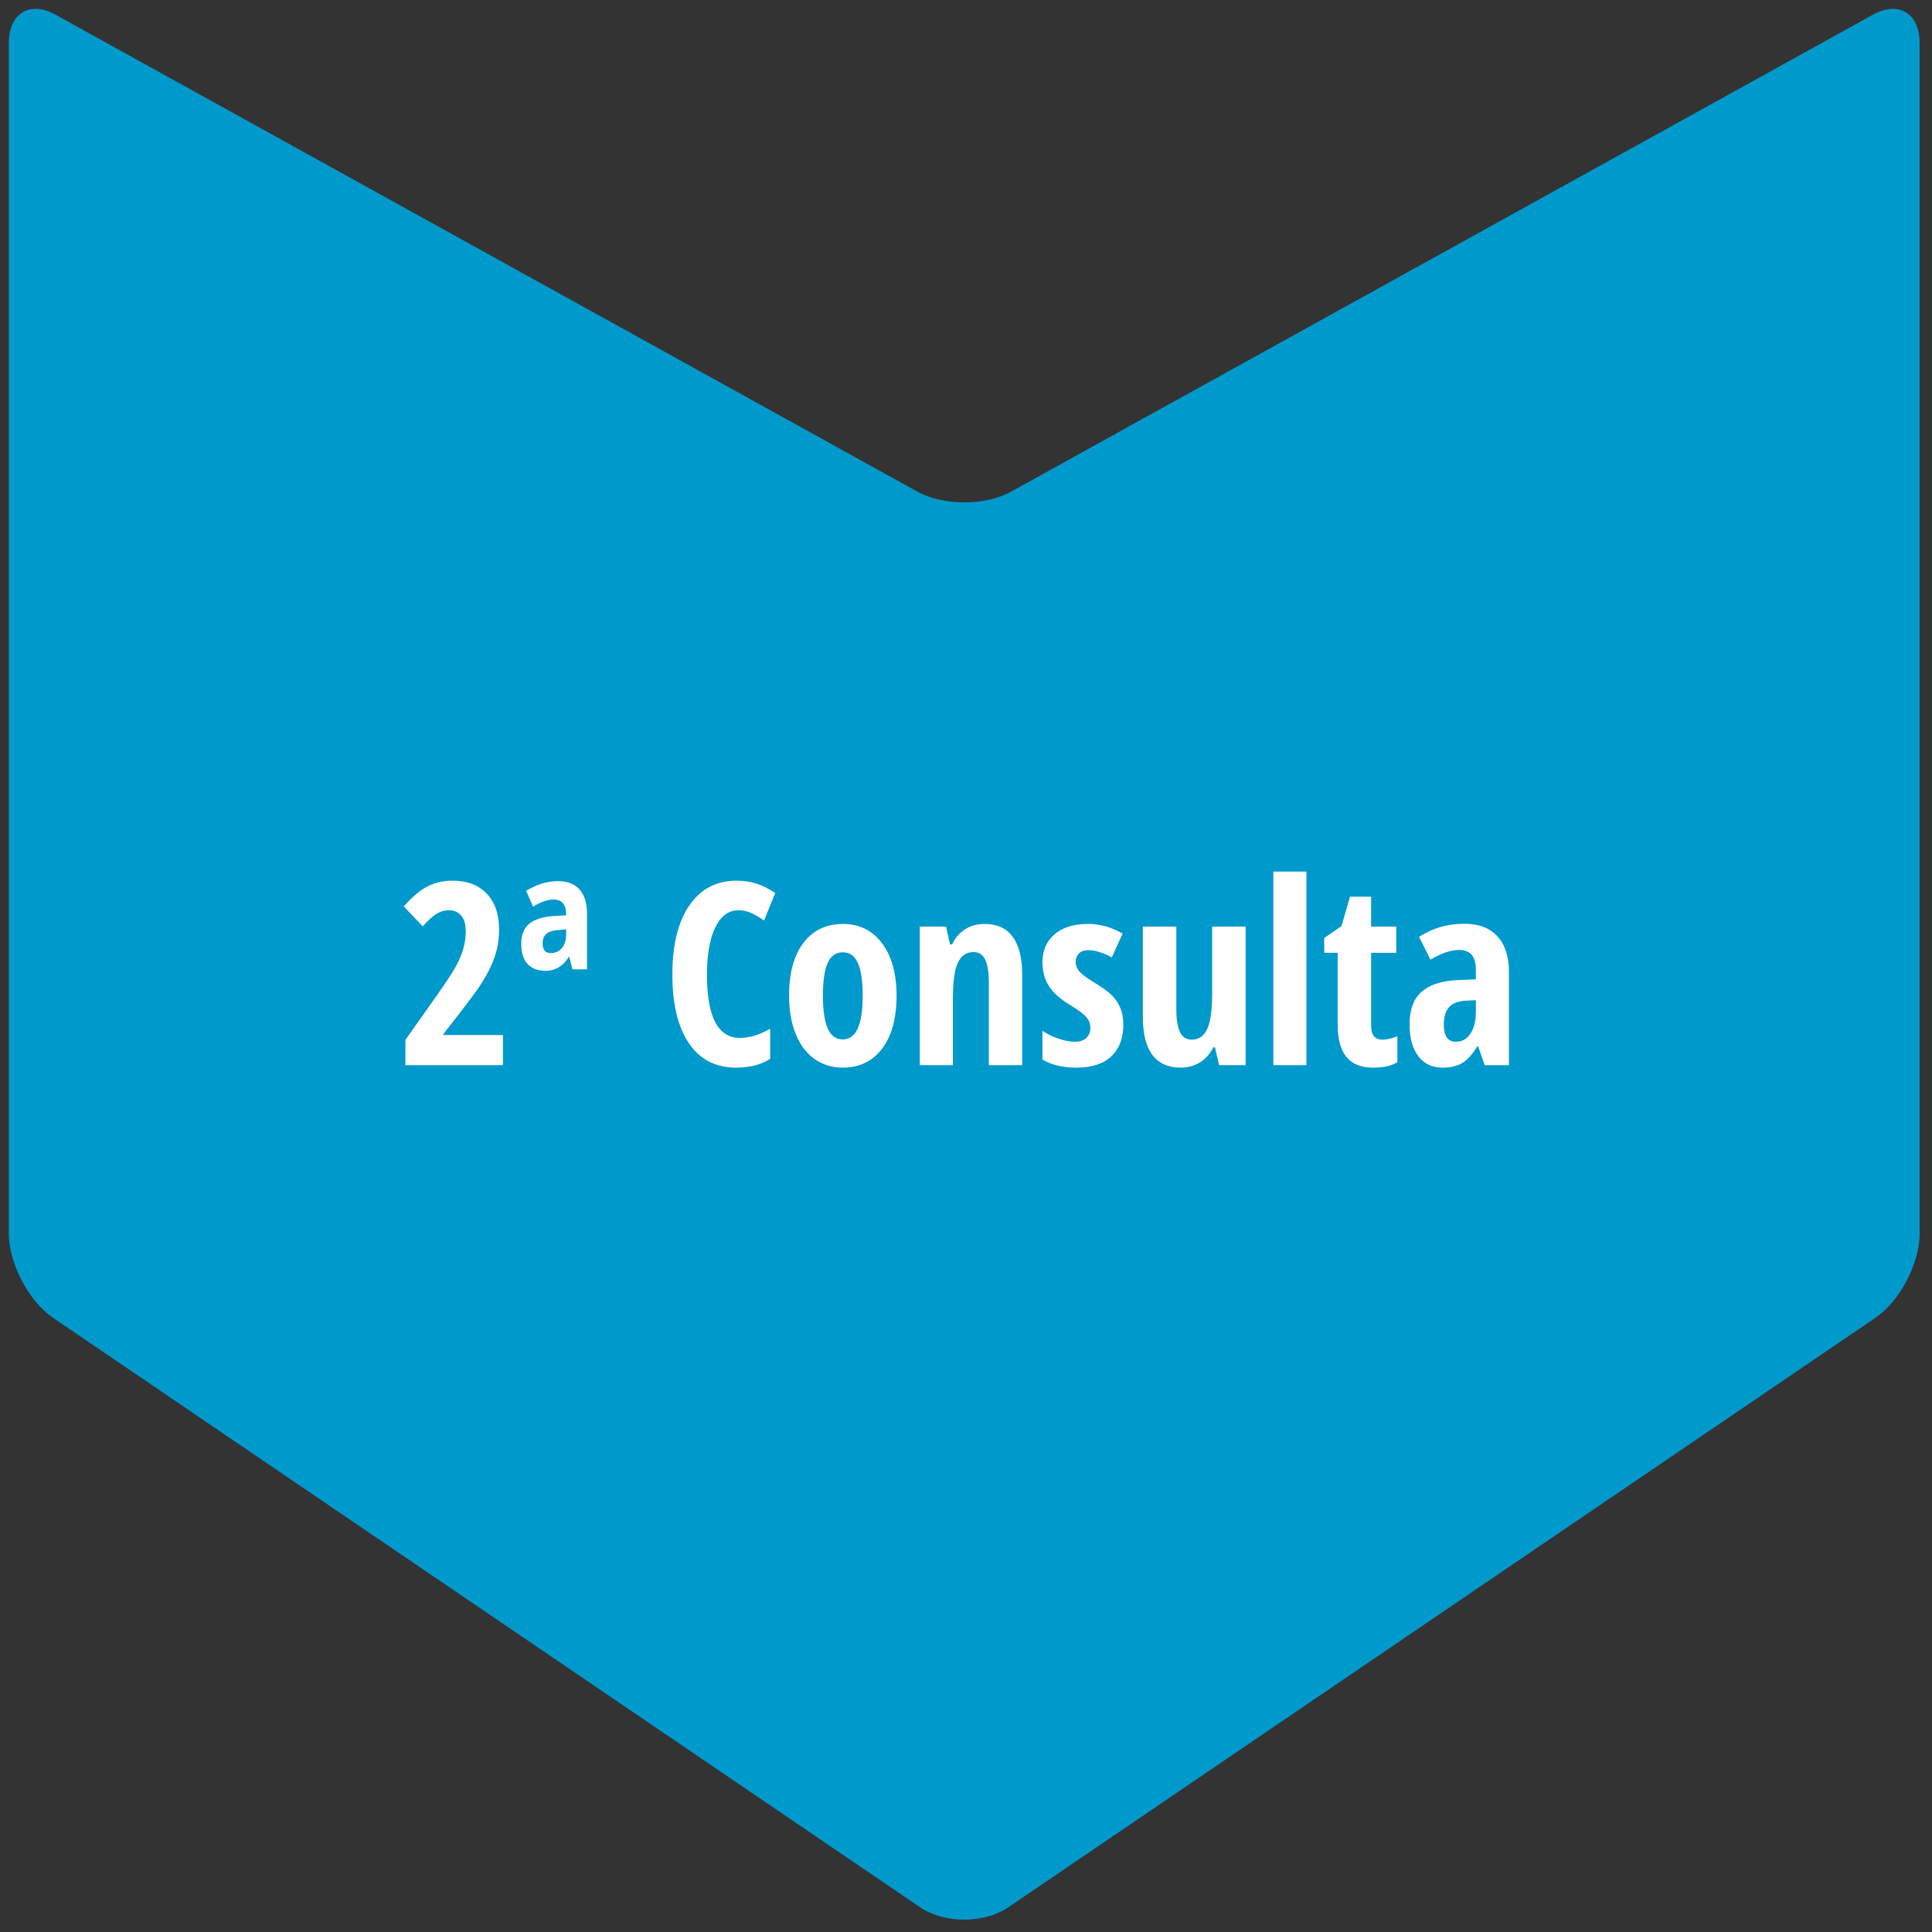 <svg xmlns="http://www.w3.org/2000/svg" xmlns:xlink="http://www.w3.org/1999/xlink" id="Layer_1" x="0px" y="0px" width="182px" height="182px" viewBox="0 0 182 182" xml:space="preserve"><rect x="0" y="0" width="182" height="182" fill="#333333" stroke="none"/><path fill="#0099CC" d="M180.834,116.214c0,2.805-1.873,6.371-4.16,7.927l-81.68,55.526c-2.289,1.556-6.033,1.556-8.321,0 l-81.68-55.526c-2.288-1.556-4.16-5.122-4.16-7.927V4.047c0-2.804,1.978-4.004,4.395-2.667l81.211,44.943 c2.417,1.337,6.372,1.337,8.79,0l81.211-44.943c2.416-1.337,4.395-0.138,4.395,2.667V116.214z"></path><g>	<path fill="#FFFFFF" d="M47.379,100.34h-9.188v-2.379l3.047-4.313c0.836-1.188,1.41-2.068,1.723-2.643s0.543-1.125,0.691-1.652  s0.223-1.072,0.223-1.635c0-0.656-0.146-1.148-0.439-1.477s-0.674-0.492-1.143-0.492c-0.414,0-0.801,0.109-1.16,0.328  s-0.797,0.613-1.313,1.184l-1.781-1.875c0.82-0.93,1.582-1.566,2.285-1.91s1.465-0.516,2.285-0.516c1.383,0,2.463,0.406,3.24,1.219  s1.166,1.941,1.166,3.387c0,0.656-0.07,1.277-0.211,1.863s-0.354,1.174-0.639,1.764s-0.643,1.203-1.072,1.84  s-1.539,2.096-3.328,4.377v0.094h5.613V100.34z"></path>	<path fill="#FFFFFF" d="M53.93,91.316l-0.316-1.219c-0.25,0.43-0.566,0.764-0.949,1.002s-0.809,0.357-1.277,0.357  c-0.695,0-1.25-0.207-1.664-0.621s-0.621-1.063-0.621-1.945c0-0.844,0.26-1.475,0.779-1.893s1.35-0.658,2.49-0.721l0.961-0.047  v-0.094c0-0.93-0.402-1.395-1.207-1.395c-0.539,0-1.176,0.223-1.91,0.668l-0.656-1.488c1-0.609,2-0.914,3-0.914  c0.906,0,1.59,0.268,2.051,0.803s0.691,1.291,0.691,2.268v5.238H53.93z M51.118,88.867c0,0.609,0.25,0.914,0.75,0.914  c0.445,0,0.801-0.156,1.066-0.469s0.398-0.75,0.398-1.313v-0.457l-0.844,0.082c-0.453,0.039-0.795,0.156-1.025,0.352  S51.118,88.469,51.118,88.867z"></path>	<path fill="#FFFFFF" d="M69.551,85.75c-0.914,0-1.635,0.535-2.162,1.605s-0.791,2.559-0.791,4.465c0,3.969,1.035,5.953,3.105,5.953  c0.906,0,1.855-0.289,2.848-0.867v2.836c-0.836,0.555-1.906,0.832-3.211,0.832c-1.93,0-3.412-0.768-4.447-2.303  s-1.553-3.693-1.553-6.475s0.533-4.949,1.6-6.504s2.549-2.332,4.447-2.332c0.625,0,1.225,0.086,1.799,0.258  s1.189,0.473,1.846,0.902l-1.055,2.59c-0.352-0.242-0.727-0.463-1.125-0.662S70.02,85.75,69.551,85.75z"></path>	<path fill="#FFFFFF" d="M84.458,93.789c0,2.141-0.453,3.807-1.359,4.998s-2.148,1.787-3.727,1.787c-1,0-1.883-0.273-2.648-0.82  s-1.355-1.334-1.77-2.361s-0.621-2.229-0.621-3.604c0-2.117,0.449-3.771,1.348-4.963s2.145-1.787,3.738-1.787  c1.539,0,2.764,0.607,3.674,1.822S84.458,91.719,84.458,93.789z M77.52,93.789c0,1.359,0.148,2.387,0.445,3.082  s0.773,1.043,1.43,1.043c1.25,0,1.875-1.375,1.875-4.125c0-1.367-0.15-2.389-0.451-3.064s-0.775-1.014-1.424-1.014  c-0.656,0-1.133,0.338-1.43,1.014S77.52,92.422,77.52,93.789z"></path>	<path fill="#FFFFFF" d="M93.152,100.34v-7.781c0-0.945-0.113-1.66-0.34-2.145s-0.594-0.727-1.102-0.727  c-0.671,0-1.164,0.334-1.476,1.002s-0.469,1.795-0.469,3.381v6.27h-3.117V87.285h2.473l0.375,1.676h0.199  c0.281-0.602,0.684-1.072,1.207-1.412s1.136-0.51,1.839-0.51c1.188,0,2.076,0.406,2.666,1.219s0.885,2,0.885,3.563v8.52H93.152z"></path>	<path fill="#FFFFFF" d="M105.82,96.52c0,1.273-0.373,2.268-1.119,2.982s-1.846,1.072-3.299,1.072c-1.289,0-2.355-0.254-3.199-0.762  v-2.707c0.43,0.297,0.932,0.543,1.506,0.738s1.08,0.293,1.518,0.293c0.484,0,0.854-0.119,1.107-0.357s0.381-0.553,0.381-0.943  c0-0.398-0.133-0.746-0.398-1.043s-0.754-0.66-1.465-1.09c-0.945-0.563-1.623-1.162-2.033-1.799s-0.615-1.389-0.615-2.256  c0-1.109,0.381-1.988,1.143-2.637s1.807-0.973,3.135-0.973c1.156,0,2.246,0.305,3.27,0.914l-1.02,2.238  c-0.836-0.453-1.57-0.68-2.203-0.68c-0.398,0-0.697,0.105-0.896,0.316s-0.299,0.469-0.299,0.773c0,0.352,0.123,0.664,0.369,0.938  s0.705,0.613,1.377,1.02c0.813,0.492,1.383,0.91,1.711,1.254s0.582,0.734,0.762,1.172S105.82,95.934,105.82,96.52z"></path>	<path fill="#FFFFFF" d="M114.844,100.34l-0.387-1.676h-0.164c-0.289,0.594-0.701,1.061-1.236,1.4s-1.146,0.51-1.834,0.51  c-1.172,0-2.059-0.398-2.66-1.195s-0.902-1.988-0.902-3.574v-8.52h3.152v7.77c0,0.953,0.113,1.672,0.34,2.156  s0.594,0.727,1.102,0.727c0.672,0,1.162-0.336,1.471-1.008s0.463-1.801,0.463-3.387v-6.258h3.152v13.055H114.844z"></path>	<path fill="#FFFFFF" d="M123.07,100.34h-3.117V82.105h3.117V100.34z"></path>	<path fill="#FFFFFF" d="M130.219,97.938c0.438,0,0.91-0.109,1.418-0.328v2.438c-0.508,0.352-1.27,0.527-2.285,0.527  c-1.133,0-1.973-0.338-2.52-1.014s-0.82-1.689-0.82-3.041v-6.762h-1.266v-1.395l1.629-1.125l0.797-2.766h1.992v2.813h2.367v2.473  h-2.367v6.867C129.164,97.5,129.516,97.938,130.219,97.938z"></path>	<path fill="#FFFFFF" d="M139.863,100.34l-0.621-1.781h-0.07c-0.461,0.766-0.938,1.293-1.43,1.582s-1.113,0.434-1.863,0.434  c-0.961,0-1.717-0.359-2.268-1.078s-0.826-1.719-0.826-3c0-1.375,0.377-2.396,1.131-3.064s1.881-1.037,3.381-1.107l1.734-0.07  v-0.938c0-1.219-0.527-1.828-1.582-1.828c-0.781,0-1.68,0.305-2.695,0.914l-1.078-2.156c1.297-0.82,2.707-1.23,4.23-1.23  c1.383,0,2.436,0.396,3.158,1.189s1.084,1.916,1.084,3.369v8.766H139.863z M137.156,98.137c0.57,0,1.025-0.256,1.365-0.768  s0.51-1.193,0.51-2.045v-1.102l-0.961,0.047c-0.711,0.039-1.232,0.242-1.564,0.609s-0.498,0.914-0.498,1.641  C136.008,97.598,136.391,98.137,137.156,98.137z"></path></g></svg>